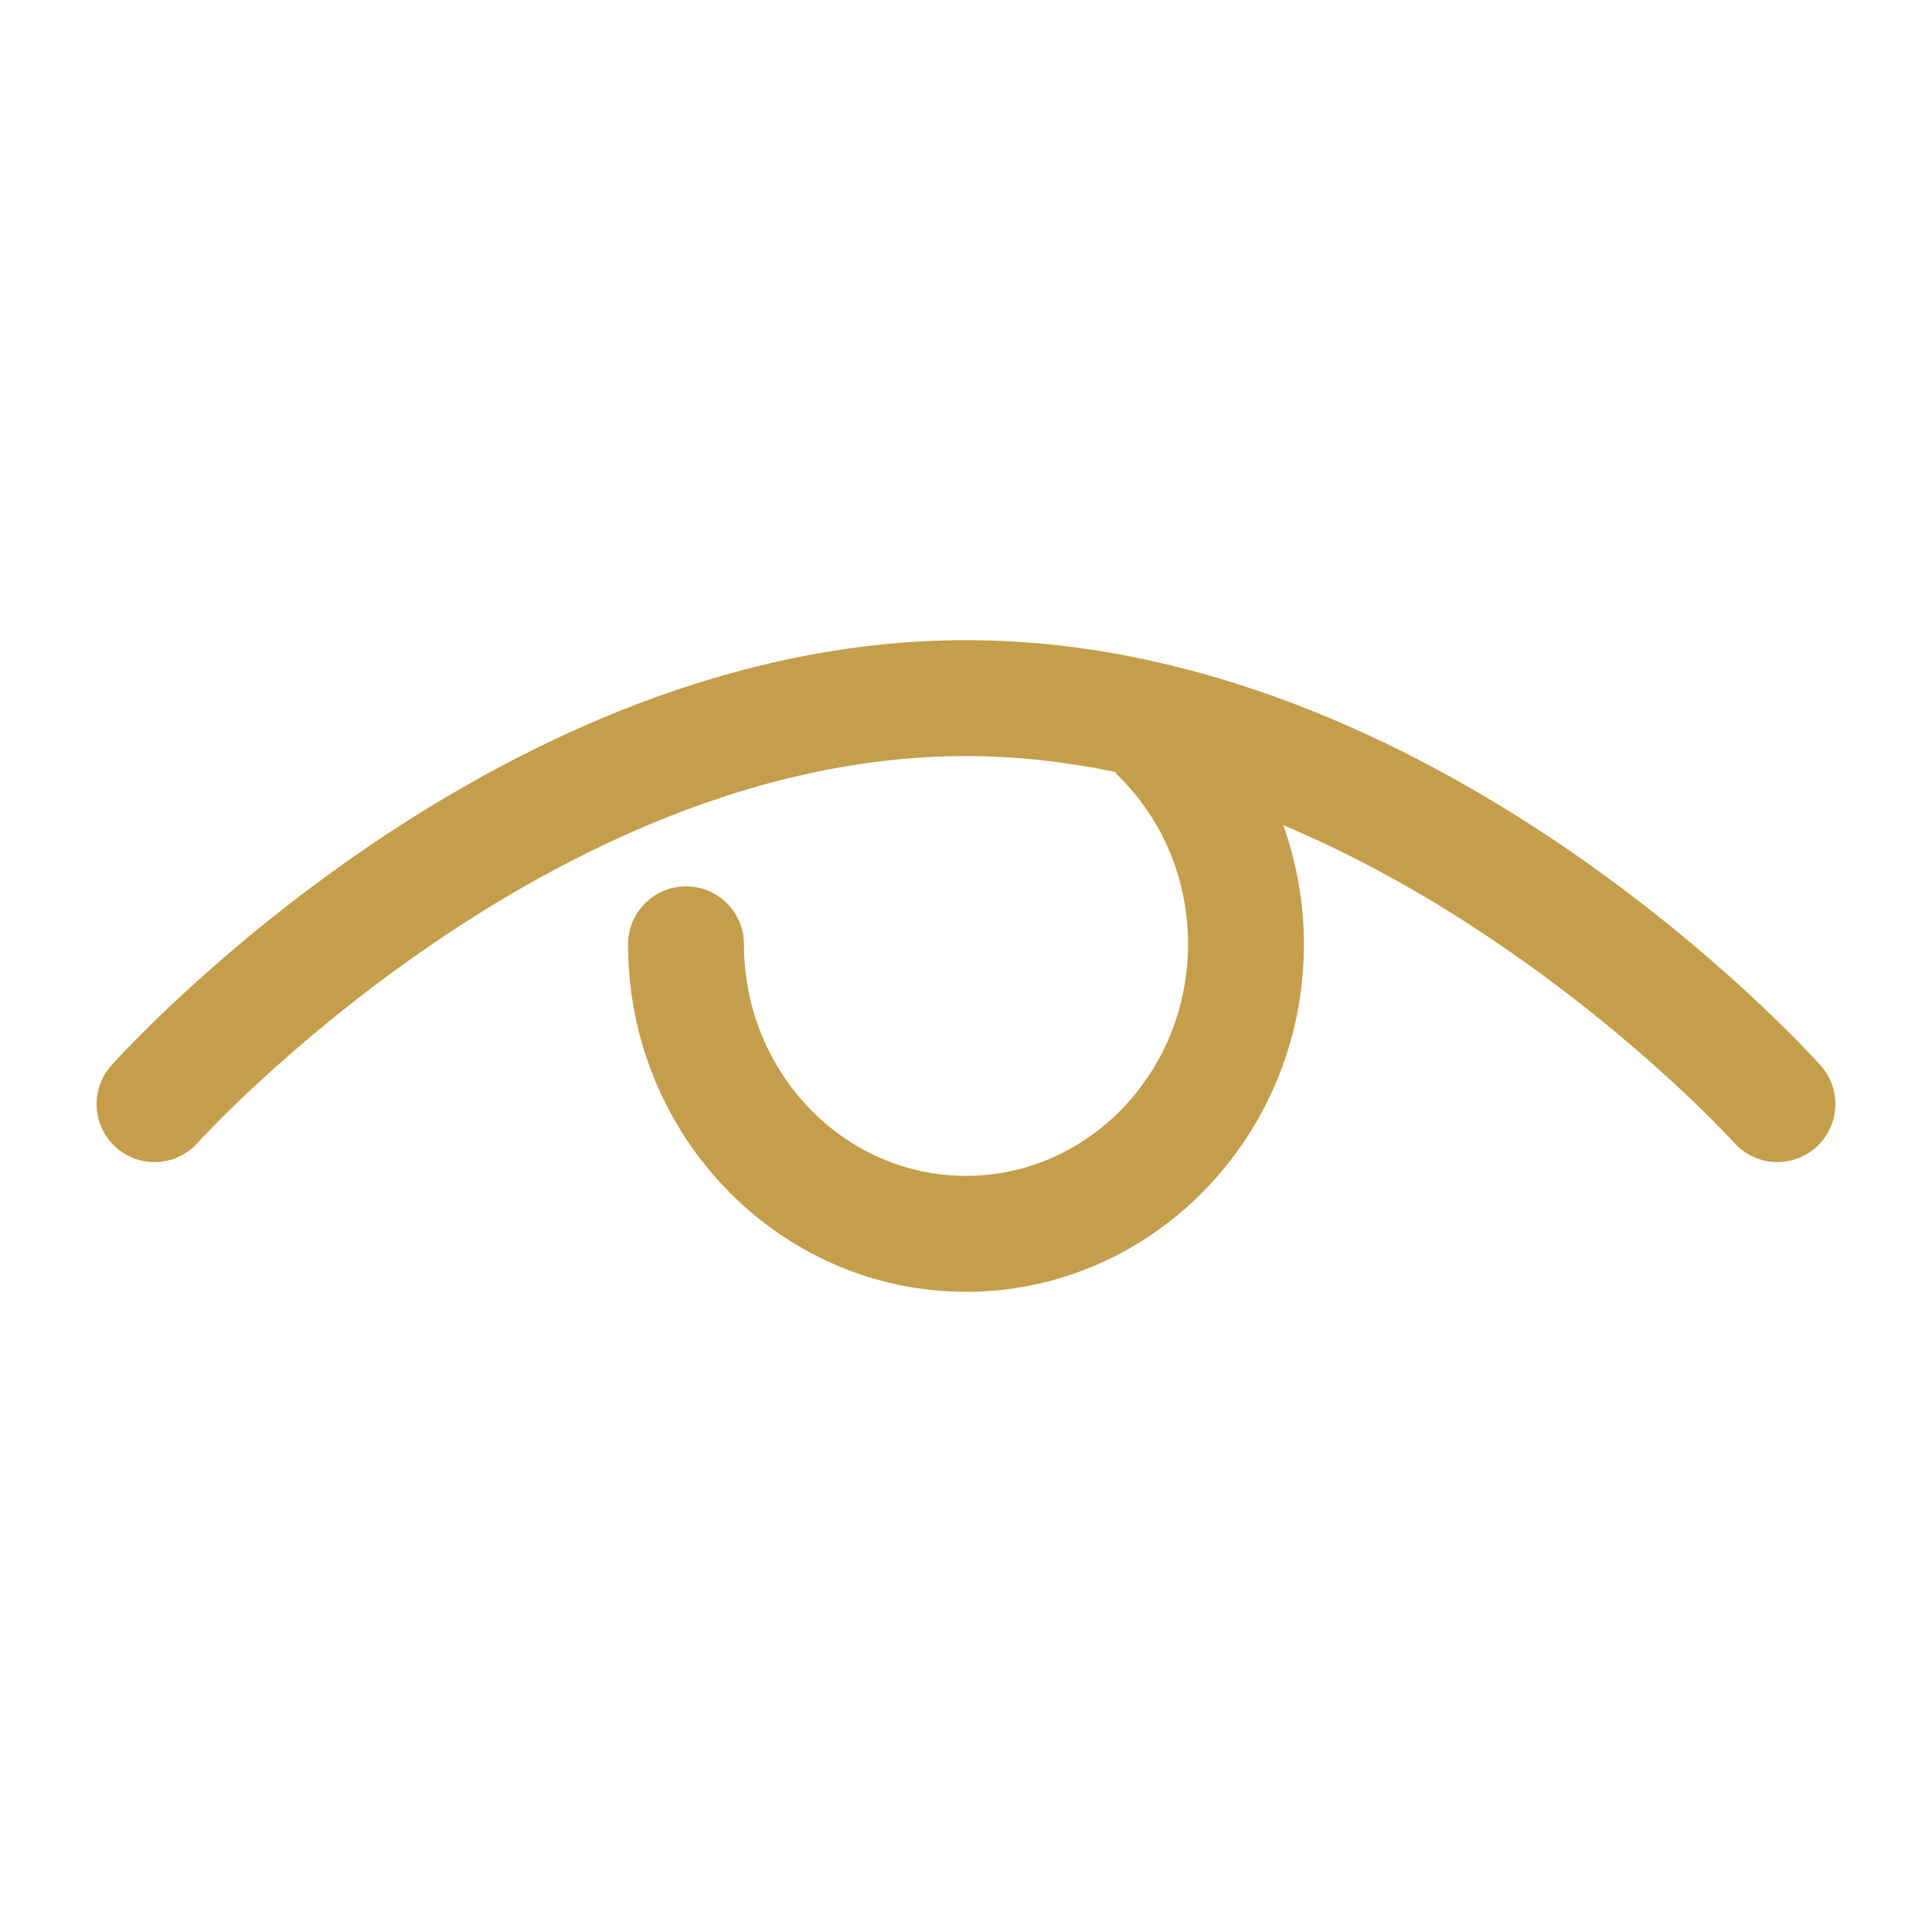 <svg width="1200" height="1200" xmlns="http://www.w3.org/2000/svg" xmlns:xlink="http://www.w3.org/1999/xlink" version="1.1"><g transform="scale(10.989) translate(4.599, 4.599)">                        <g fill="#c59e4b"><g xmlns="http://www.w3.org/2000/svg"><path d="M98.306,55.622c-0.88-0.98-21.815-24.038-48.305-24.038c-26.489,0-47.427,23.058-48.305,24.038   c-1.207,1.349-1.092,3.42,0.256,4.626c0.625,0.561,1.405,0.836,2.184,0.836c0.899,0,1.795-0.368,2.442-1.092   c0.196-0.219,19.829-21.856,43.423-21.856c2.873,0,5.688,0.326,8.421,0.895c0.061,0.07,0.108,0.147,0.176,0.212   c2.55,2.5,3.952,5.887,3.952,9.534c0,7.217-5.629,13.088-12.549,13.088c-6.921,0-12.55-5.871-12.55-13.088   c0-1.809-1.468-3.276-3.276-3.276c-1.811,0-3.276,1.467-3.276,3.276c0,10.829,8.567,19.64,19.102,19.64   c10.532,0,19.101-8.811,19.101-19.64c0-2.343-0.414-4.608-1.169-6.737c14.818,6.241,25.349,17.795,25.491,17.955   c1.209,1.347,3.279,1.461,4.626,0.251C99.396,59.039,99.512,56.971,98.306,55.622z"/></g></g>        </g></svg>